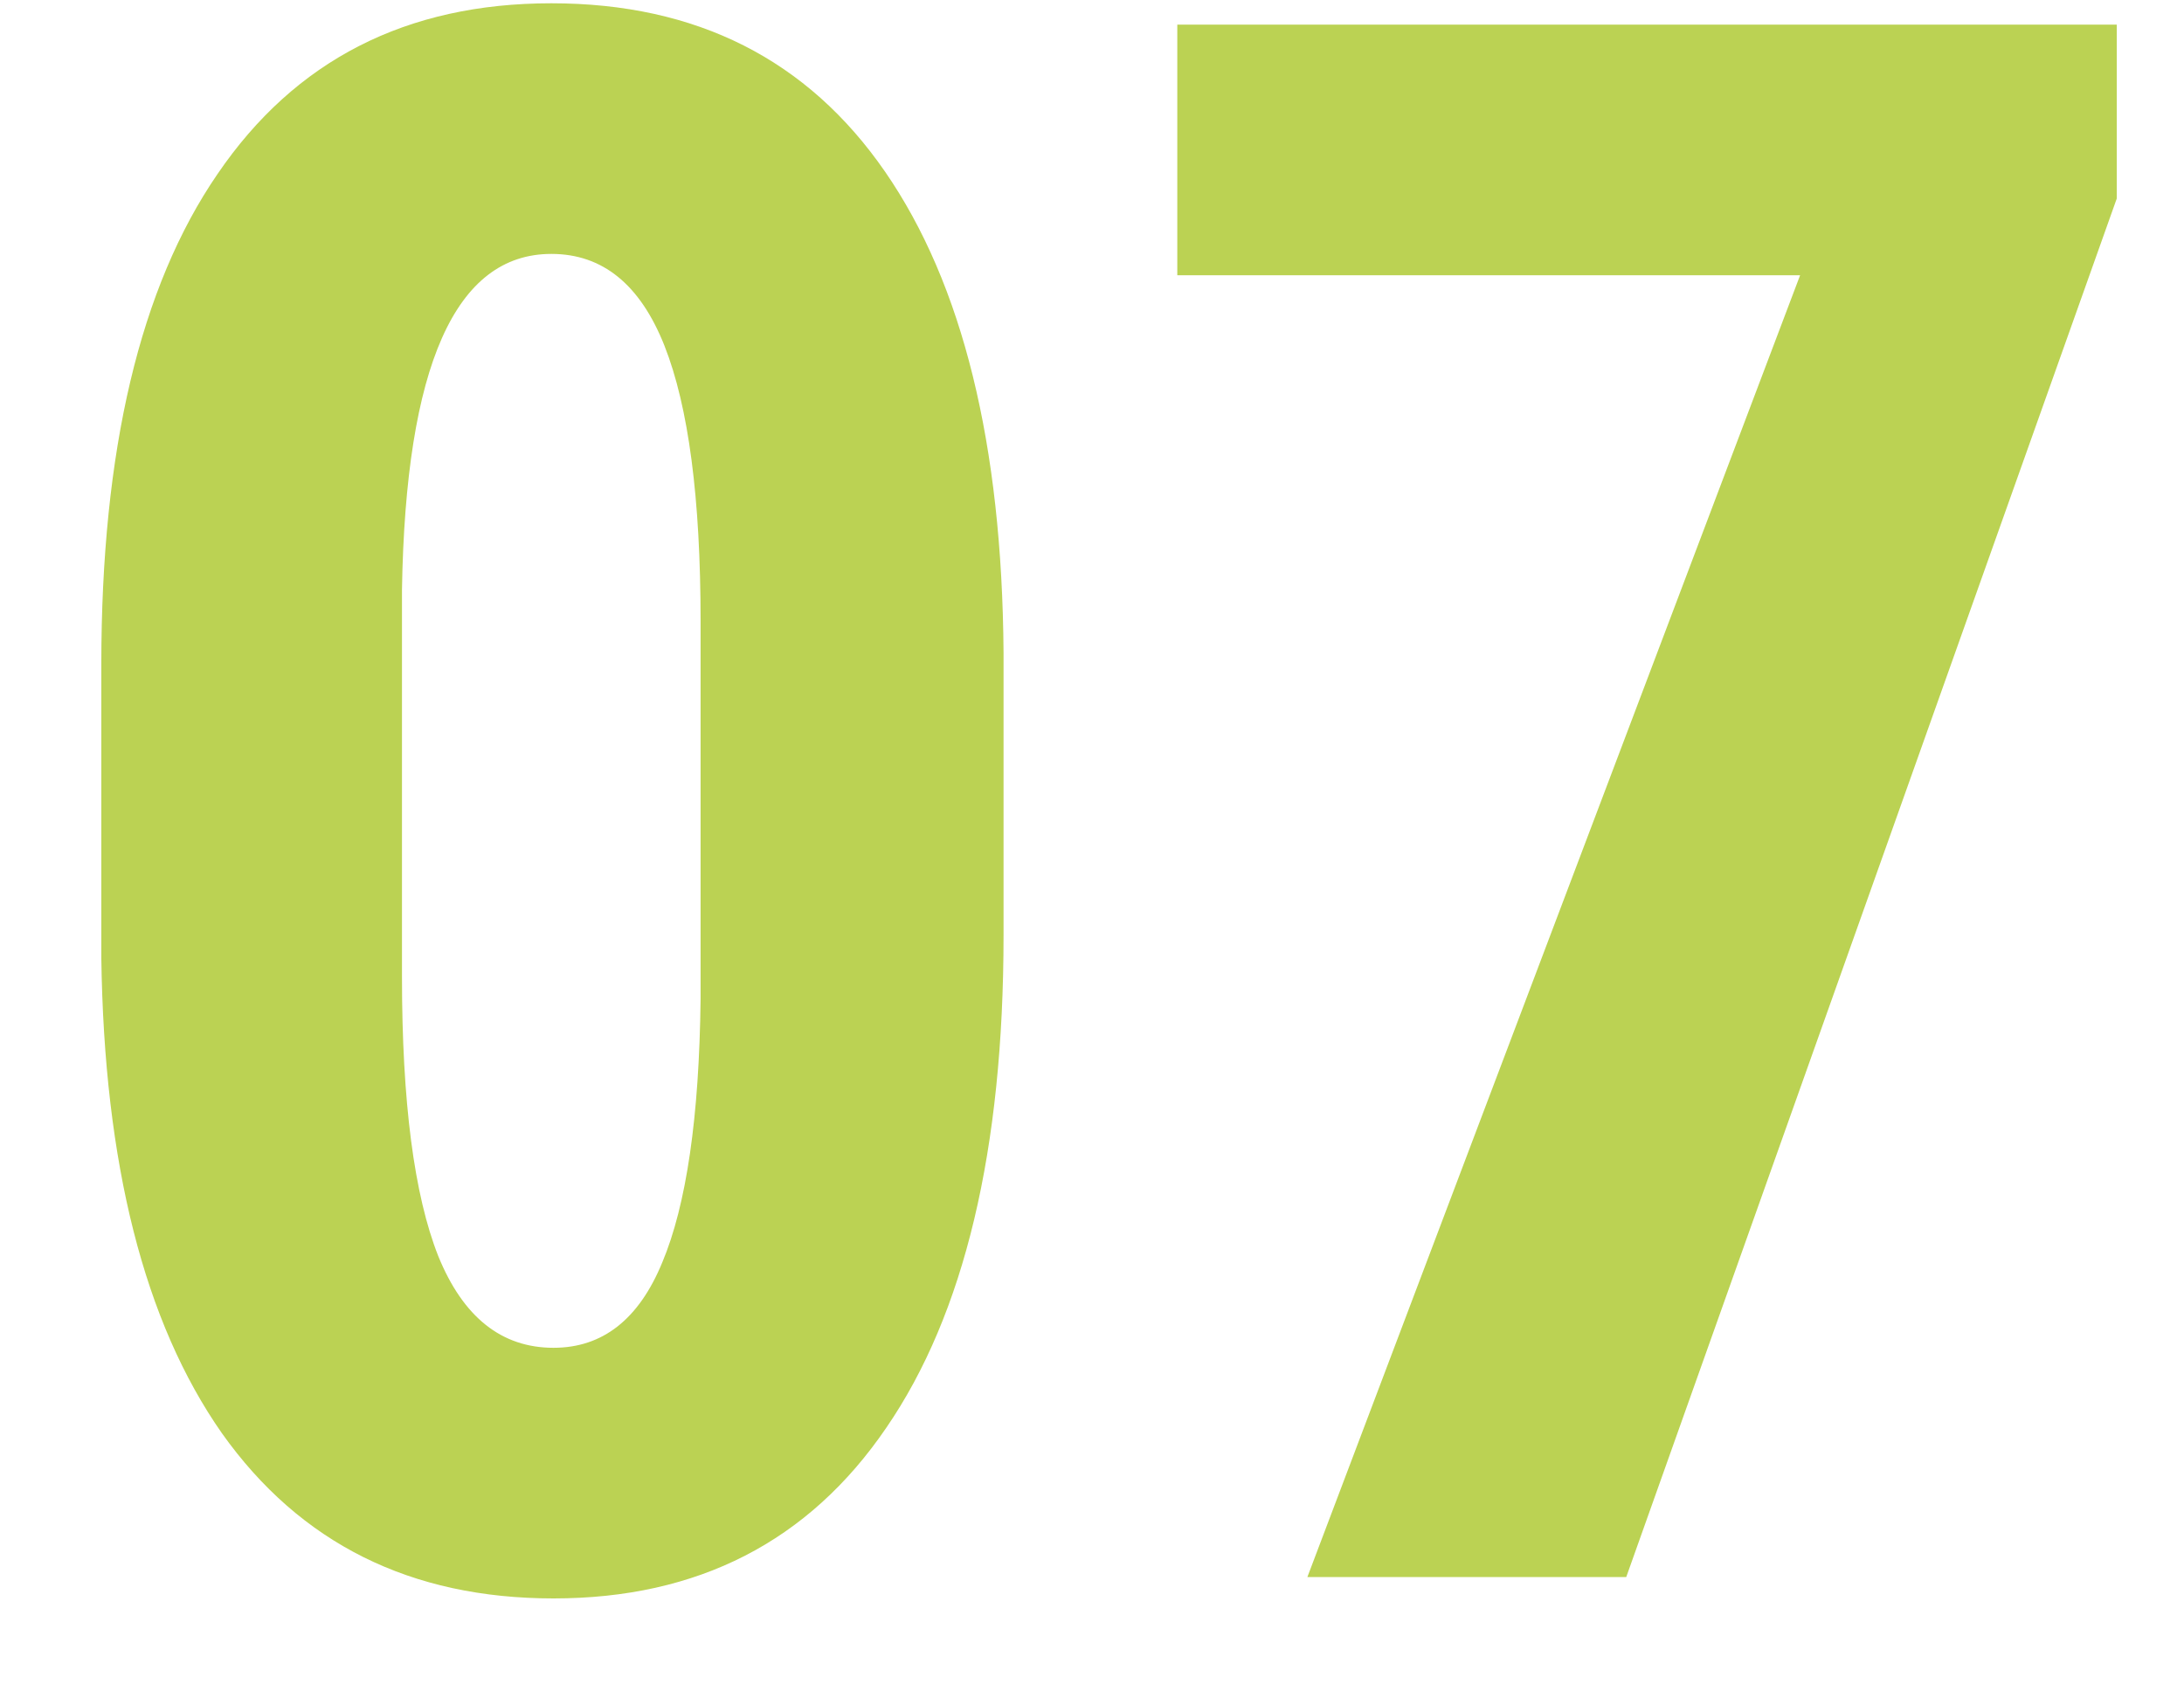 <?xml version="1.0" encoding="UTF-8"?> <svg xmlns="http://www.w3.org/2000/svg" width="18" height="14" viewBox="0 0 18 14" fill="none"> <path d="M8.271 7.709C8.271 9.479 7.948 10.832 7.304 11.77C6.665 12.707 5.751 13.176 4.562 13.176C3.384 13.176 2.473 12.722 1.828 11.813C1.189 10.899 0.858 9.593 0.835 7.894V5.477C0.835 3.713 1.154 2.365 1.793 1.434C2.432 0.496 3.349 0.027 4.544 0.027C5.739 0.027 6.656 0.49 7.295 1.416C7.934 2.342 8.259 3.663 8.271 5.38V7.709ZM5.774 5.116C5.774 4.108 5.675 3.353 5.476 2.849C5.276 2.345 4.966 2.093 4.544 2.093C3.753 2.093 3.343 3.016 3.313 4.861V8.052C3.313 9.083 3.413 9.851 3.612 10.354C3.817 10.858 4.134 11.11 4.562 11.11C4.966 11.11 5.265 10.876 5.458 10.407C5.657 9.933 5.763 9.209 5.774 8.236V5.116ZM17.446 1.636L13.403 13H10.775L14.836 2.269H9.703V0.203H17.446V1.636Z" fill="#BBD253"></path> </svg> 